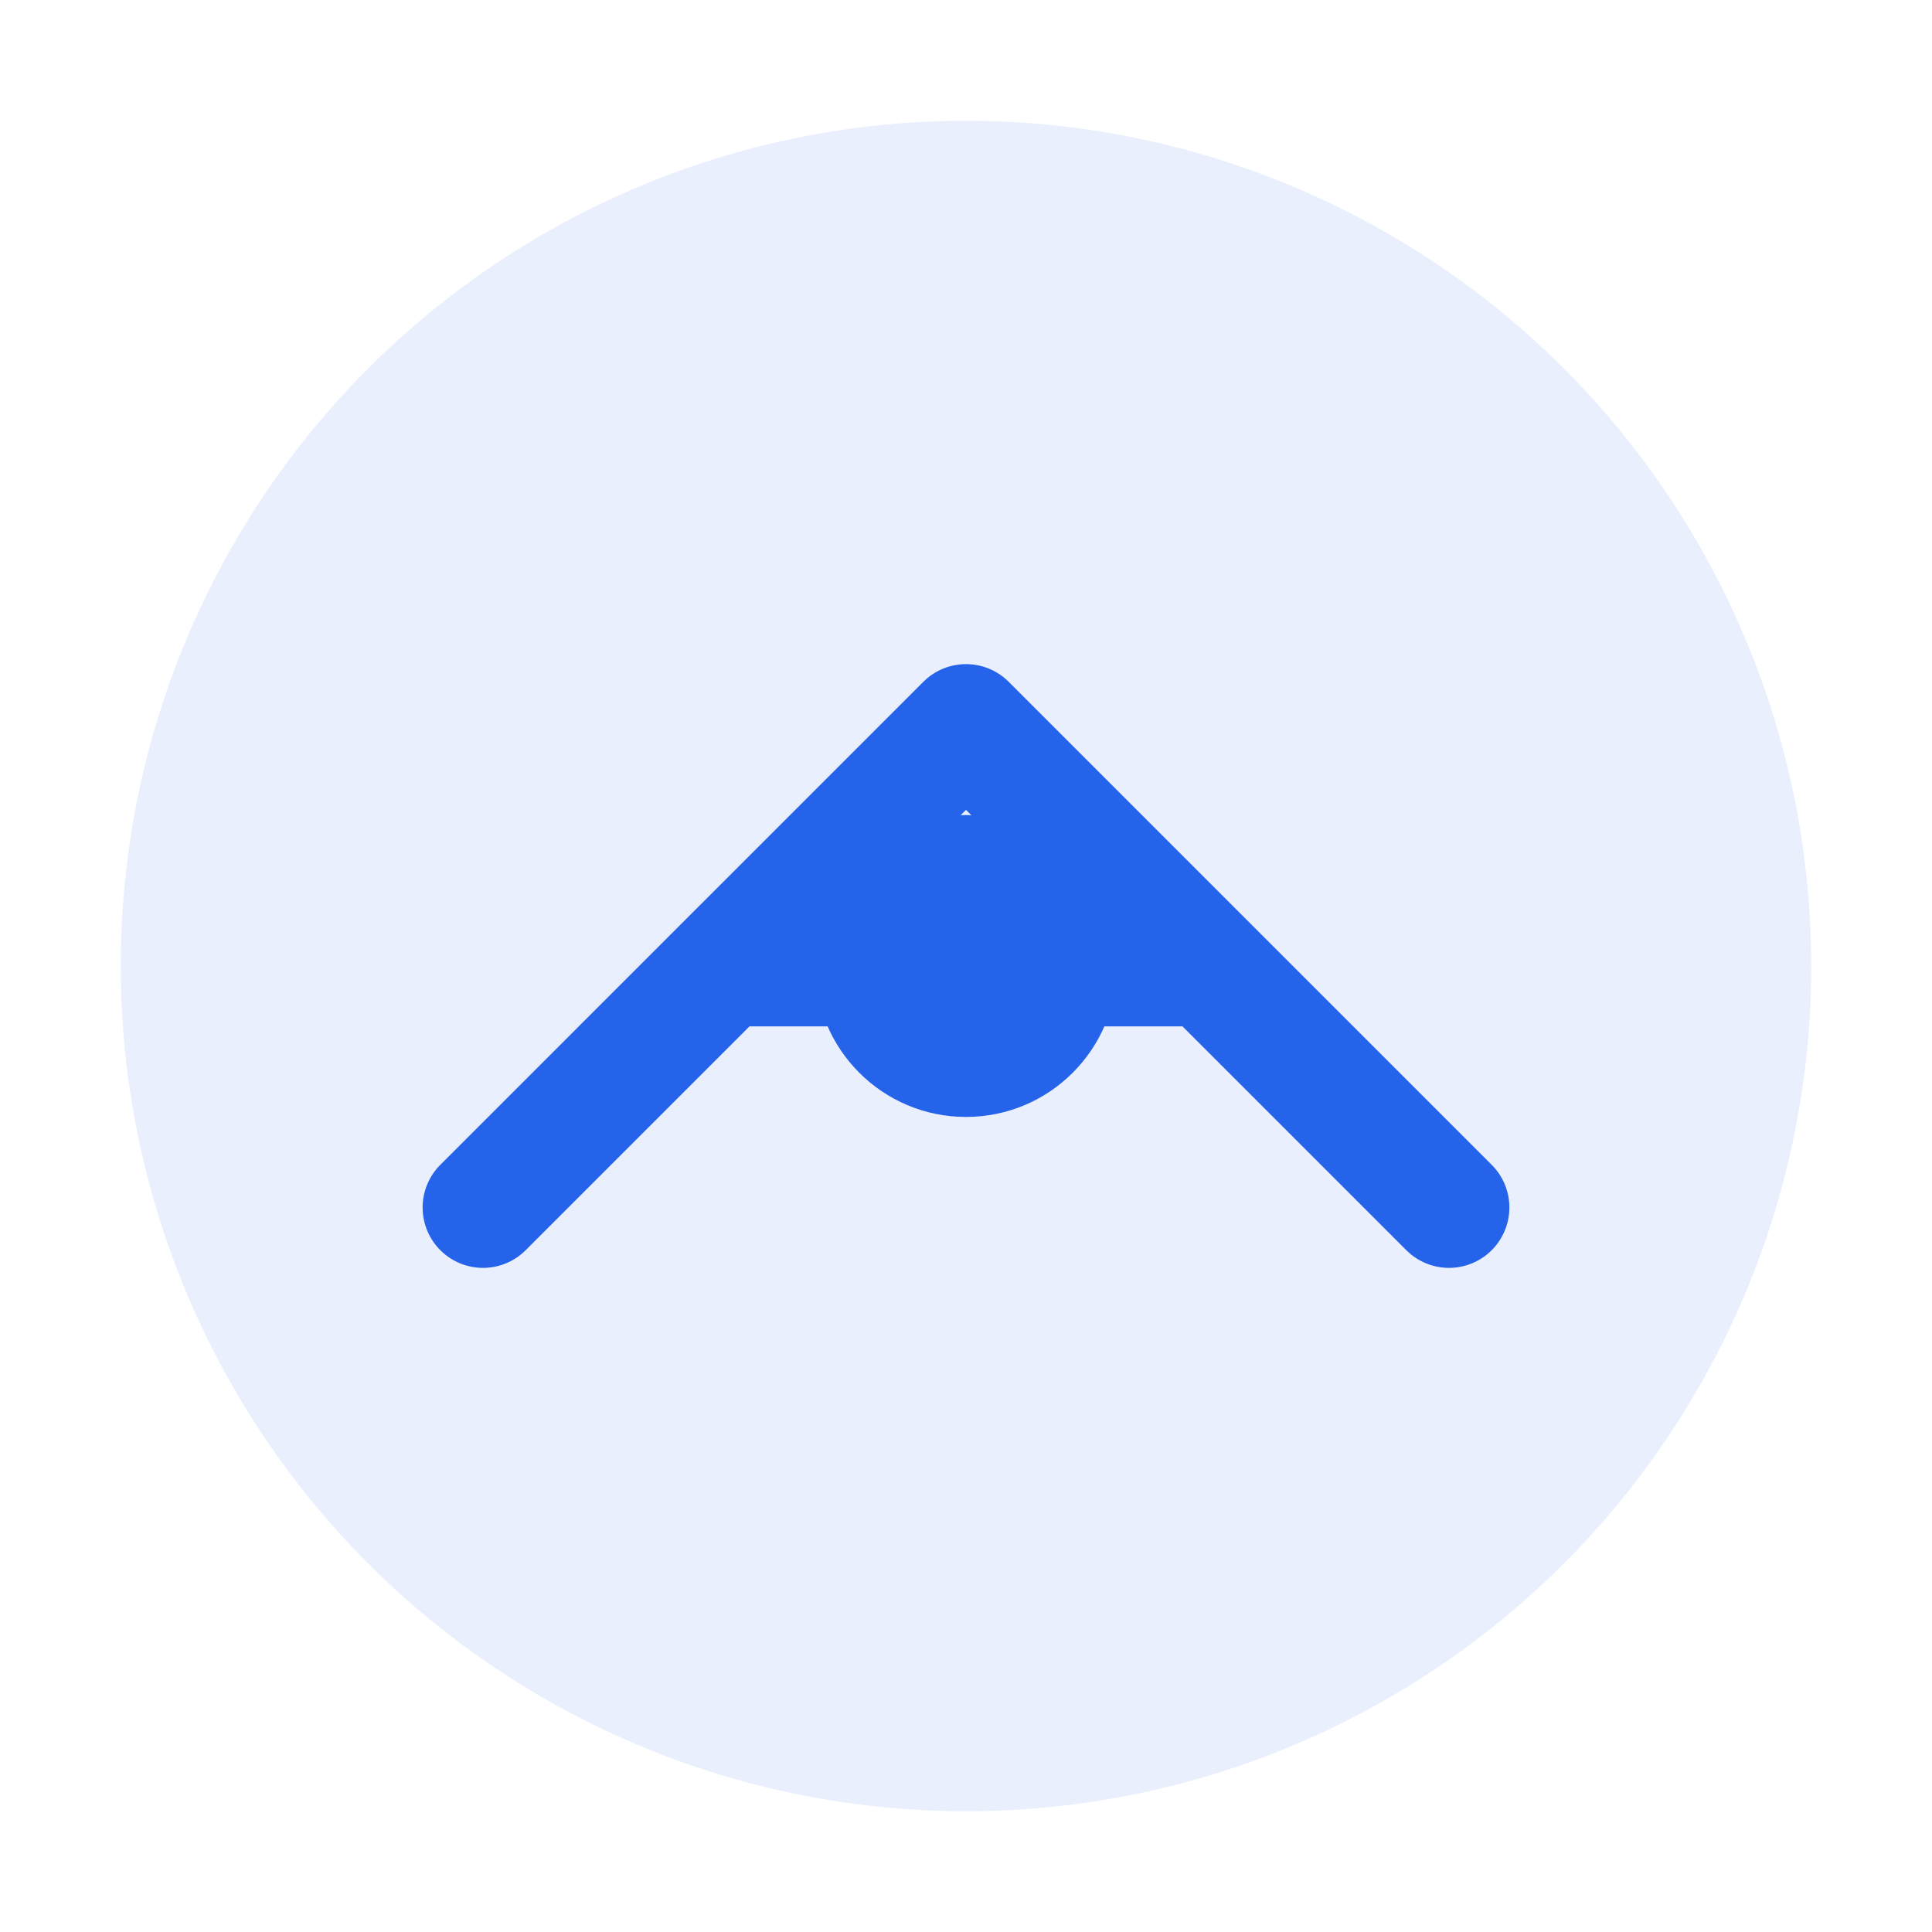 <svg xmlns="http://www.w3.org/2000/svg" viewBox="0 0 32 32" width="32" height="32">
  <circle cx="16" cy="16" r="14" fill="#2563eb" opacity="0.1"/>
  <path d="M8 20 L16 12 L24 20 M12 16 L20 16" stroke="#2563eb" stroke-width="2" fill="none" stroke-linecap="round" stroke-linejoin="round"/>
  <circle cx="16" cy="16" r="2.5" fill="#2563eb"/>
</svg>